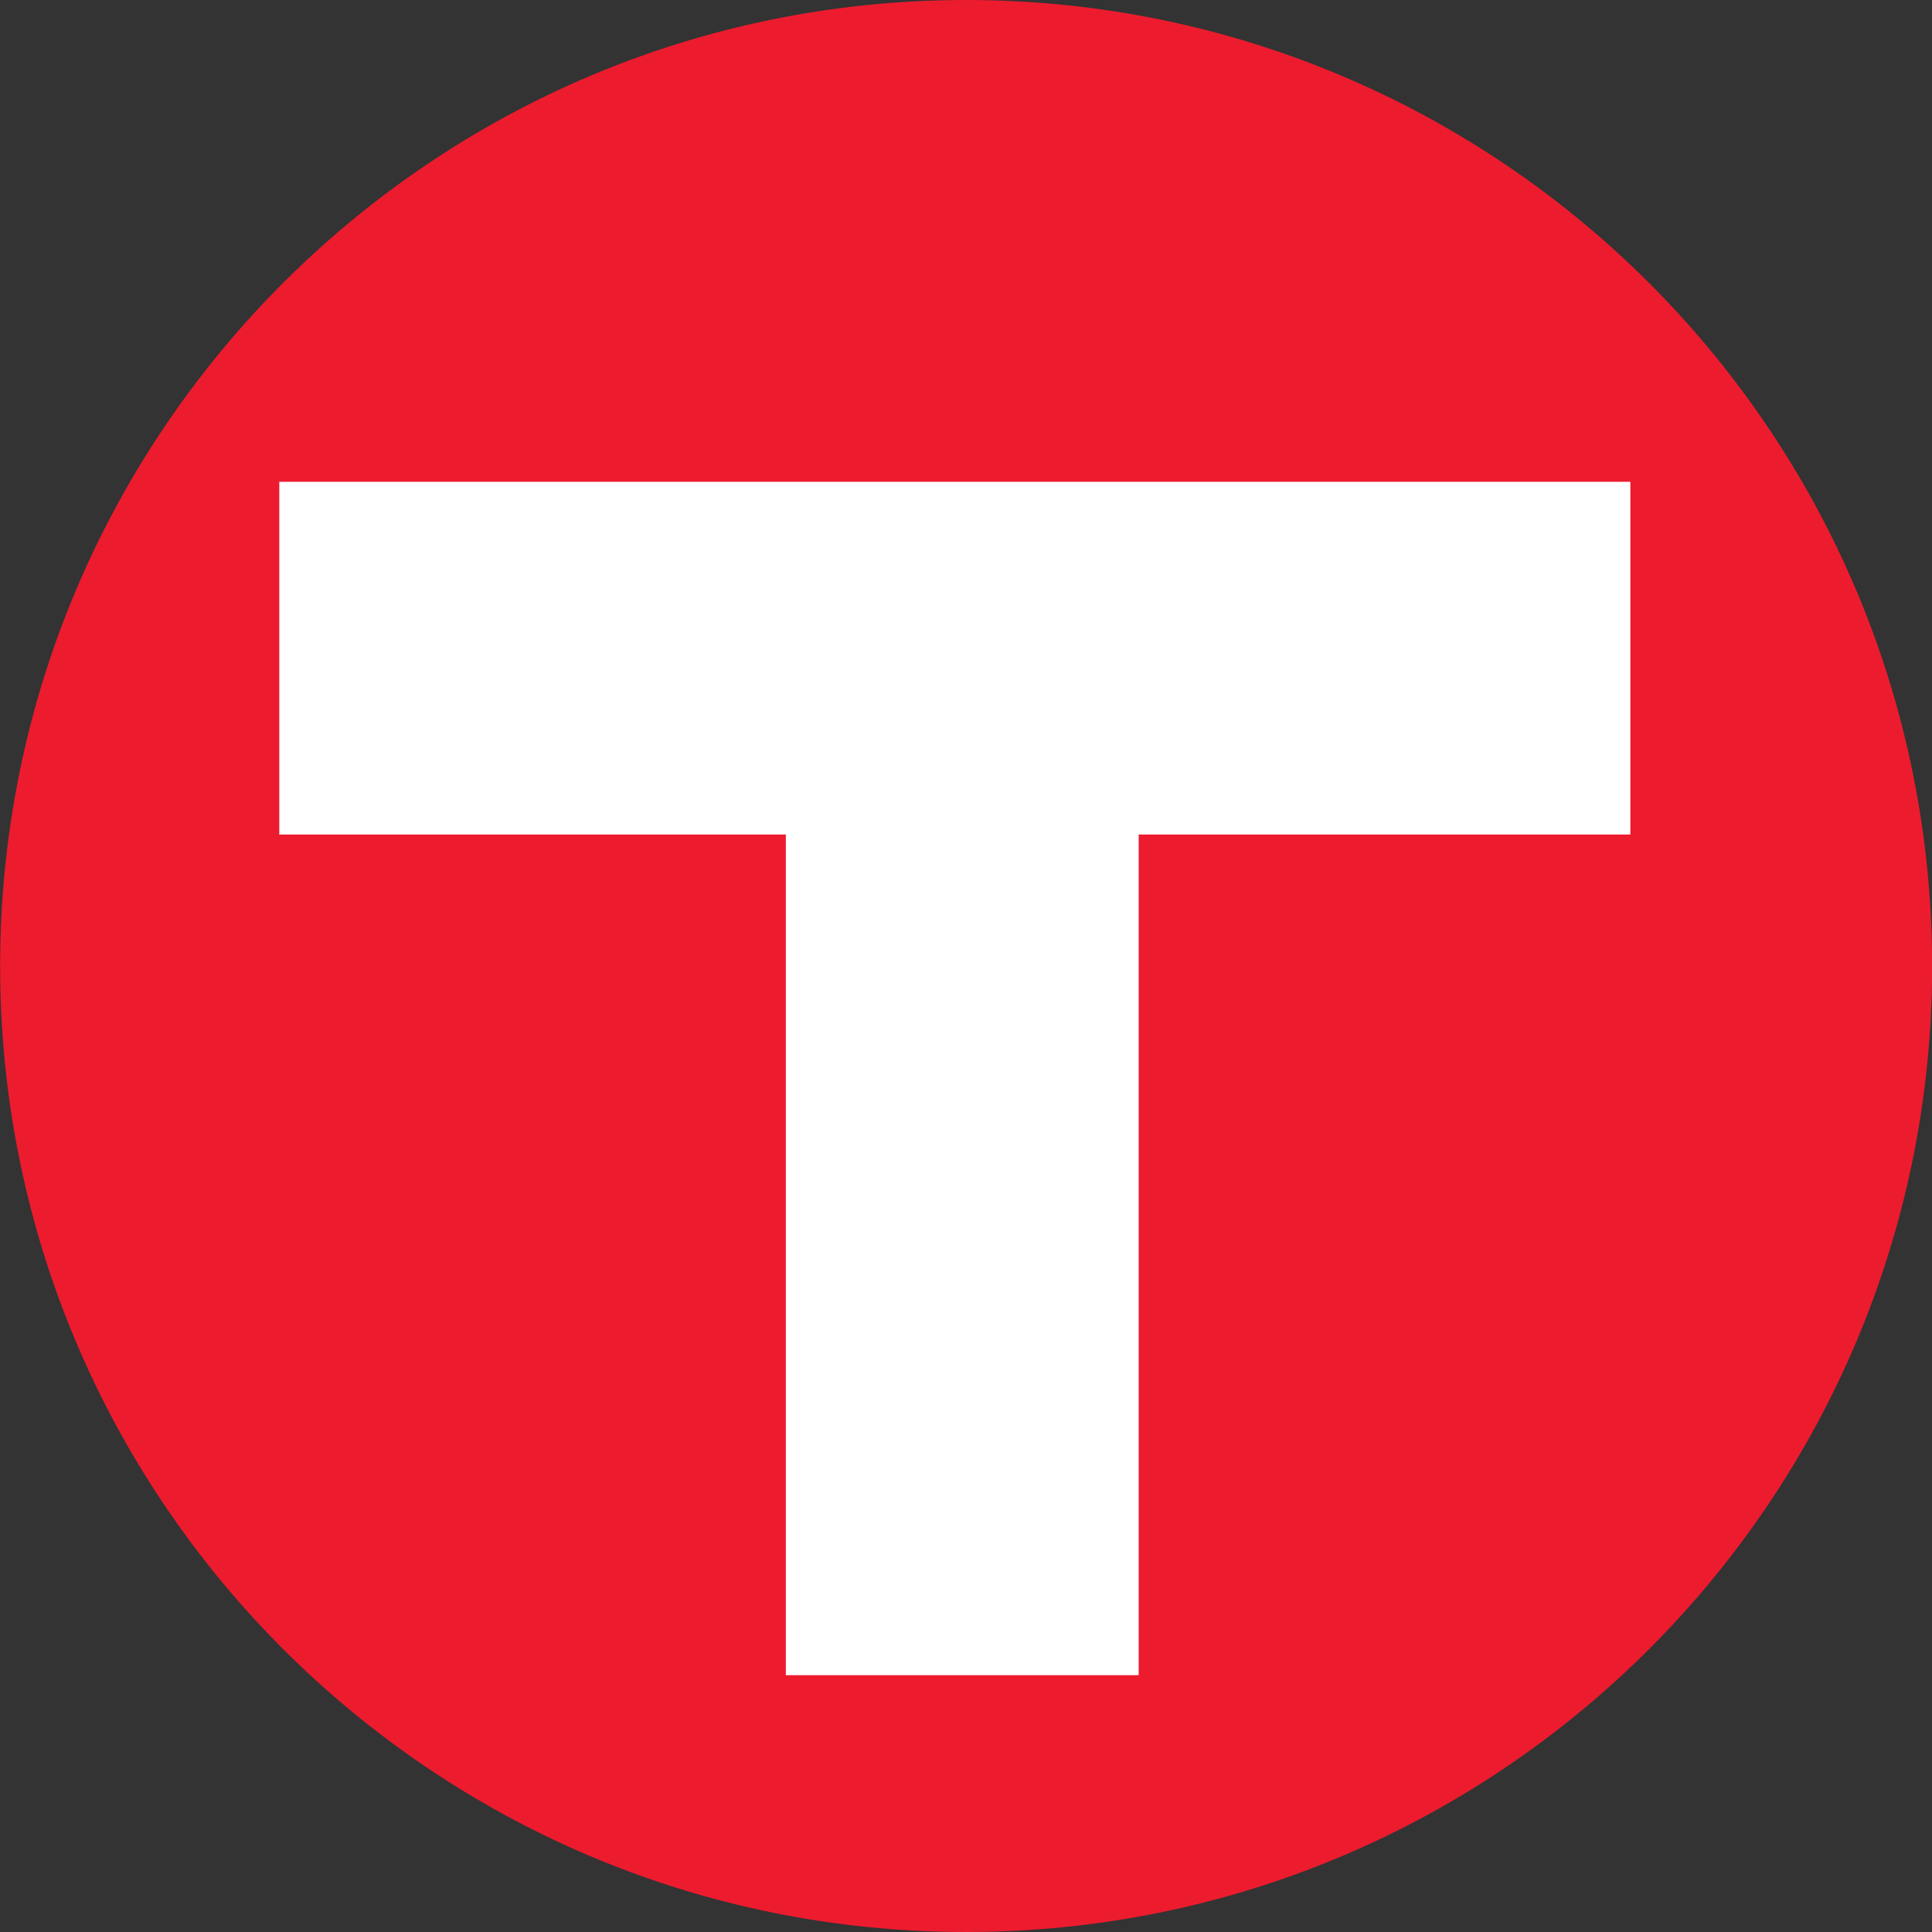 <!-- Generated by IcoMoon.io -->
<svg version="1.1" xmlns="http://www.w3.org/2000/svg" width="16" height="16" viewBox="0 0 16 16">
<rect x="0" y="0" width="16" height="16" fill="#333333" stroke="none"/>
<title>circle-red-white-t</title>
<path fill="#ed1b2e" d="M8.001 0c-4.418 0-8 3.582-8 8s3.582 8 8 8c4.418 0 8-3.582 8-8v0c-0.001-4.418-3.582-7.999-8-8h-0z"></path>
<path fill="#fff" d="M13.501 6.911h-4.071v6.962h-2.922v-6.962h-4.195v-2.921h11.189v2.921z"></path>
</svg>

